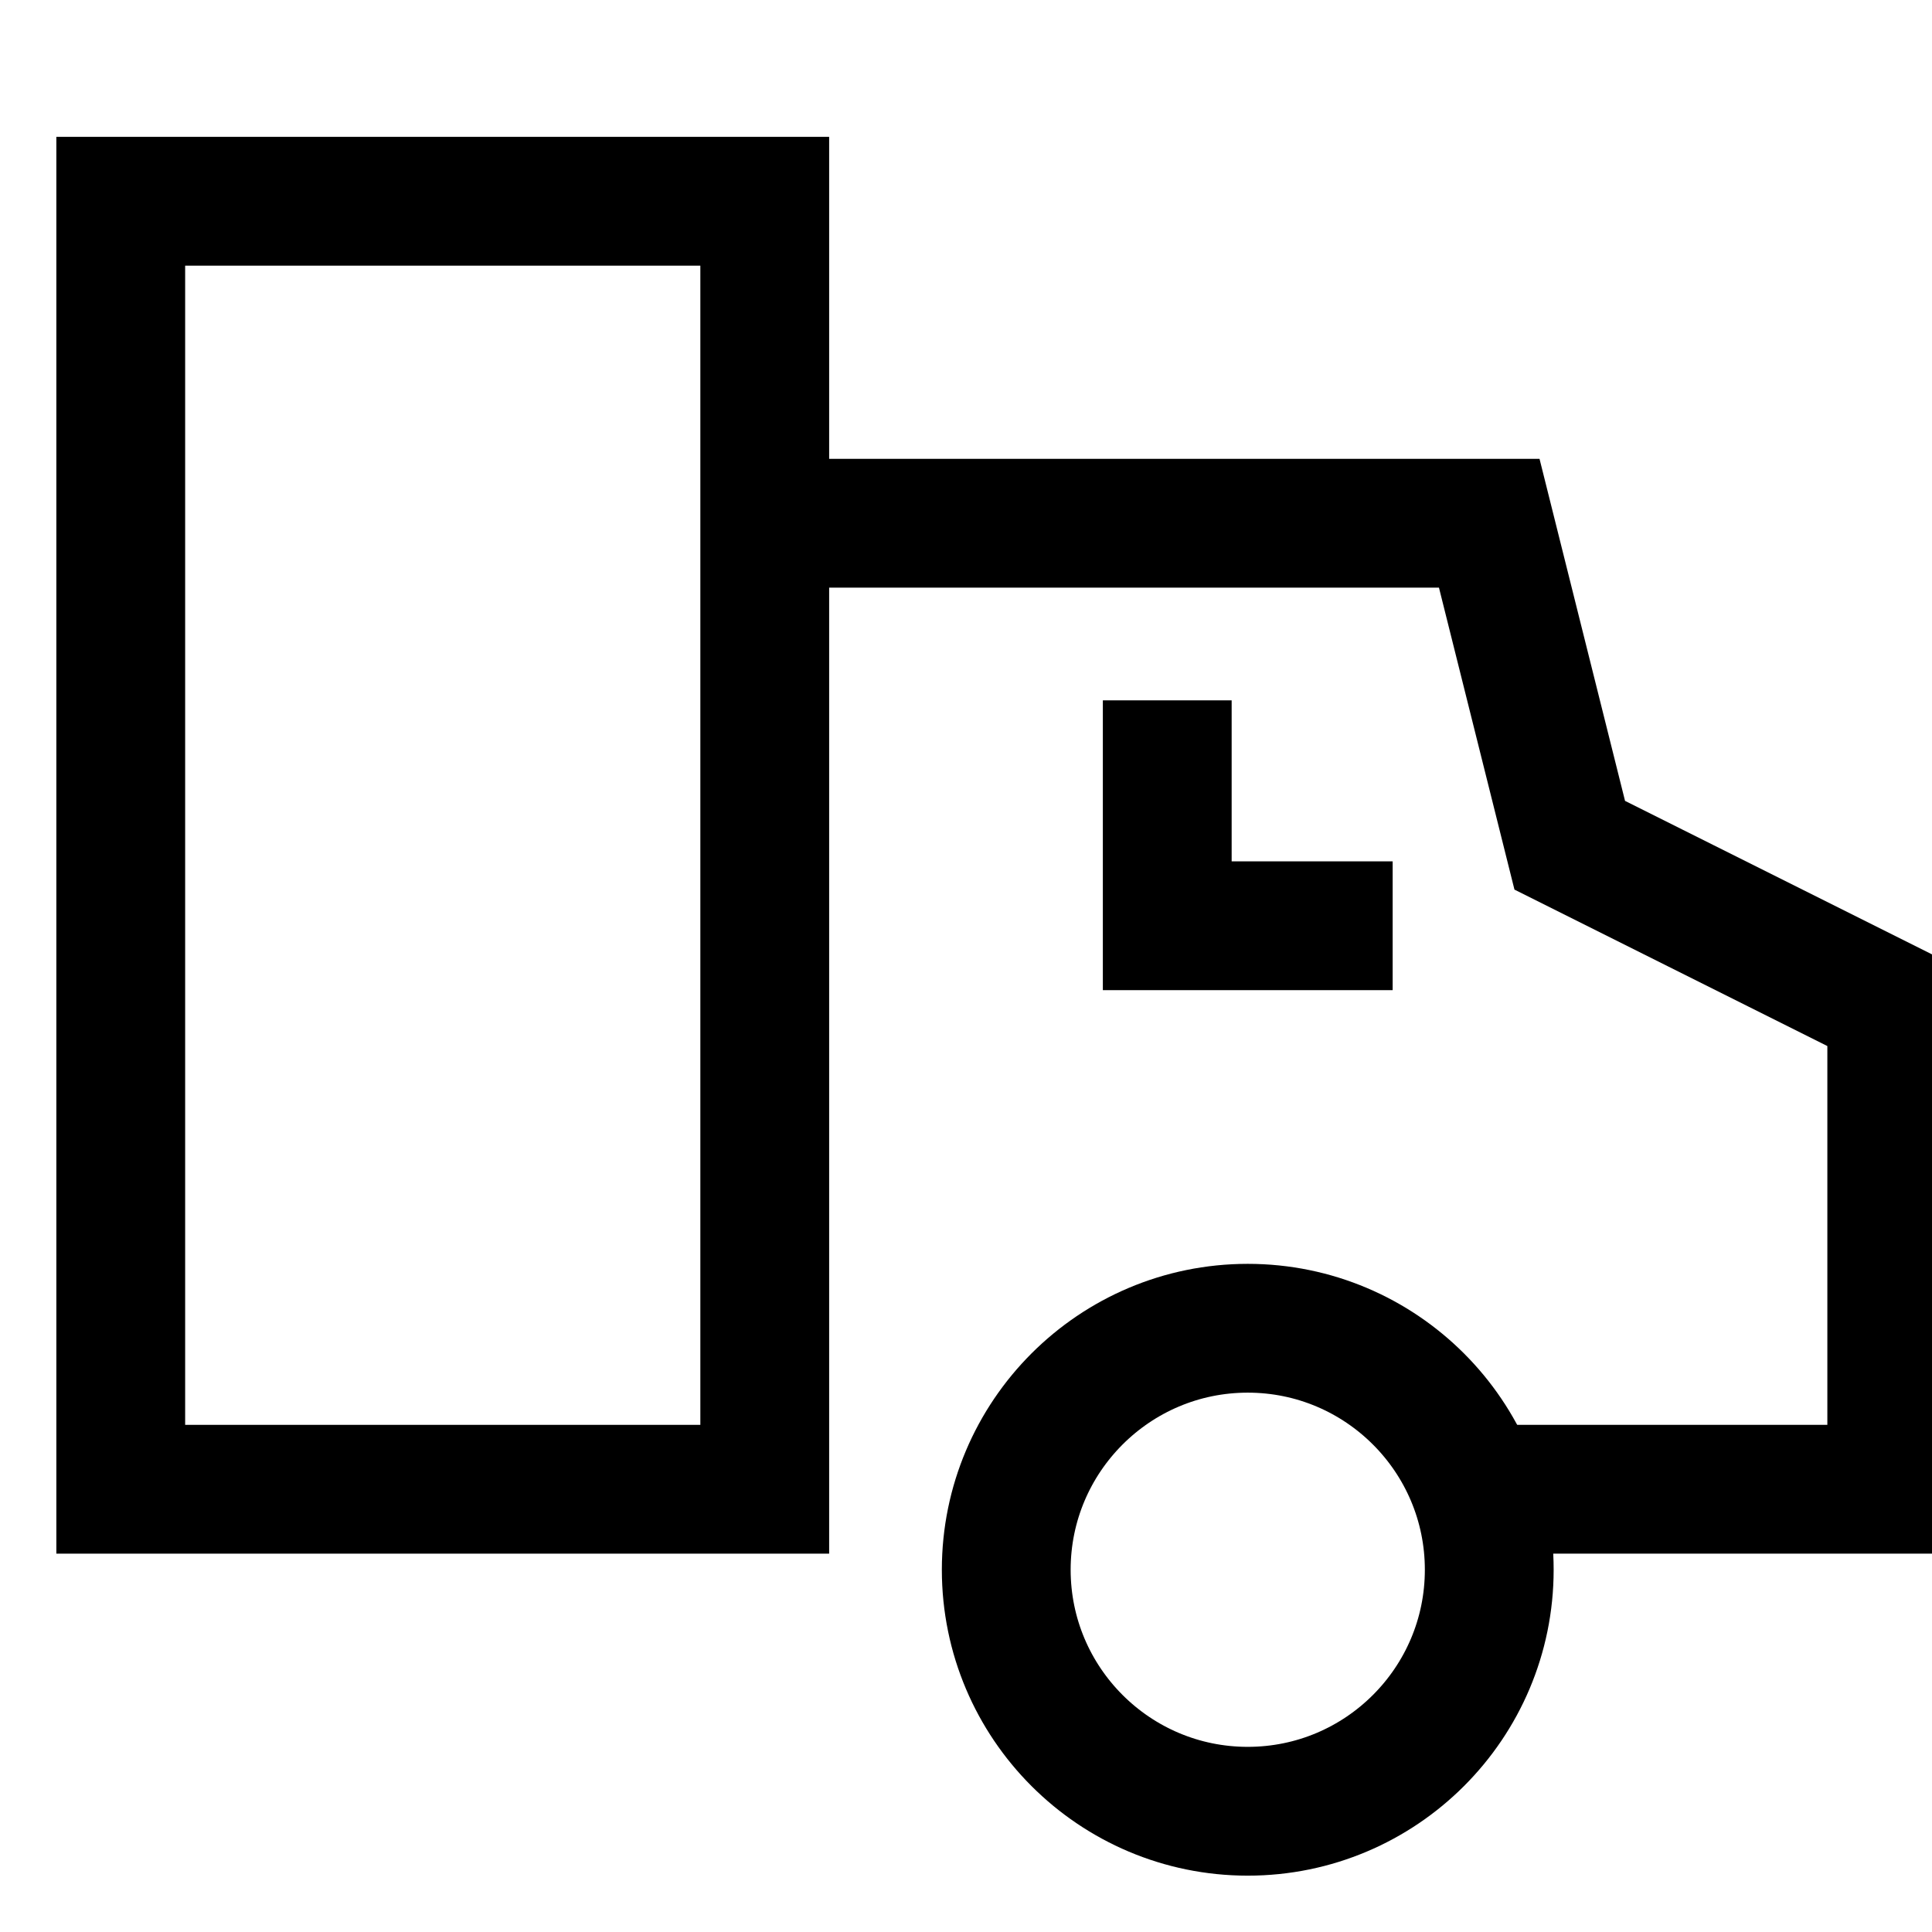<svg width="12" height="12" viewBox="0 0 12 12" fill="none" xmlns="http://www.w3.org/2000/svg">
<g clip-path="url(#clip0_94_6880)">
<path d="M4.75 3.25H9.25L9.75 5.25L11.75 6.25V9.25H9.165" stroke="black" stroke-width="0.8" stroke-miterlimit="10"/>
<path d="M4.75 1.25H0.75V9.25H4.75V1.25Z" stroke="black" stroke-width="0.8" stroke-miterlimit="10" stroke-linecap="square"/>
<path d="M7.75 11.25C8.578 11.25 9.25 10.578 9.25 9.75C9.25 8.922 8.578 8.25 7.75 8.25C6.922 8.25 6.25 8.922 6.25 9.75C6.25 10.578 6.922 11.25 7.75 11.25Z" stroke="black" stroke-width="0.8" stroke-miterlimit="10" stroke-linecap="square"/>
<path d="M7.25 4.75V5.75H8.25" stroke="black" stroke-width="0.8" stroke-miterlimit="10" stroke-linecap="square"/>
</g>
<defs>
<clipPath id="clip0_94_6880">
<rect width="12" height="12" fill="white"/>
</clipPath>
</defs>
</svg>

